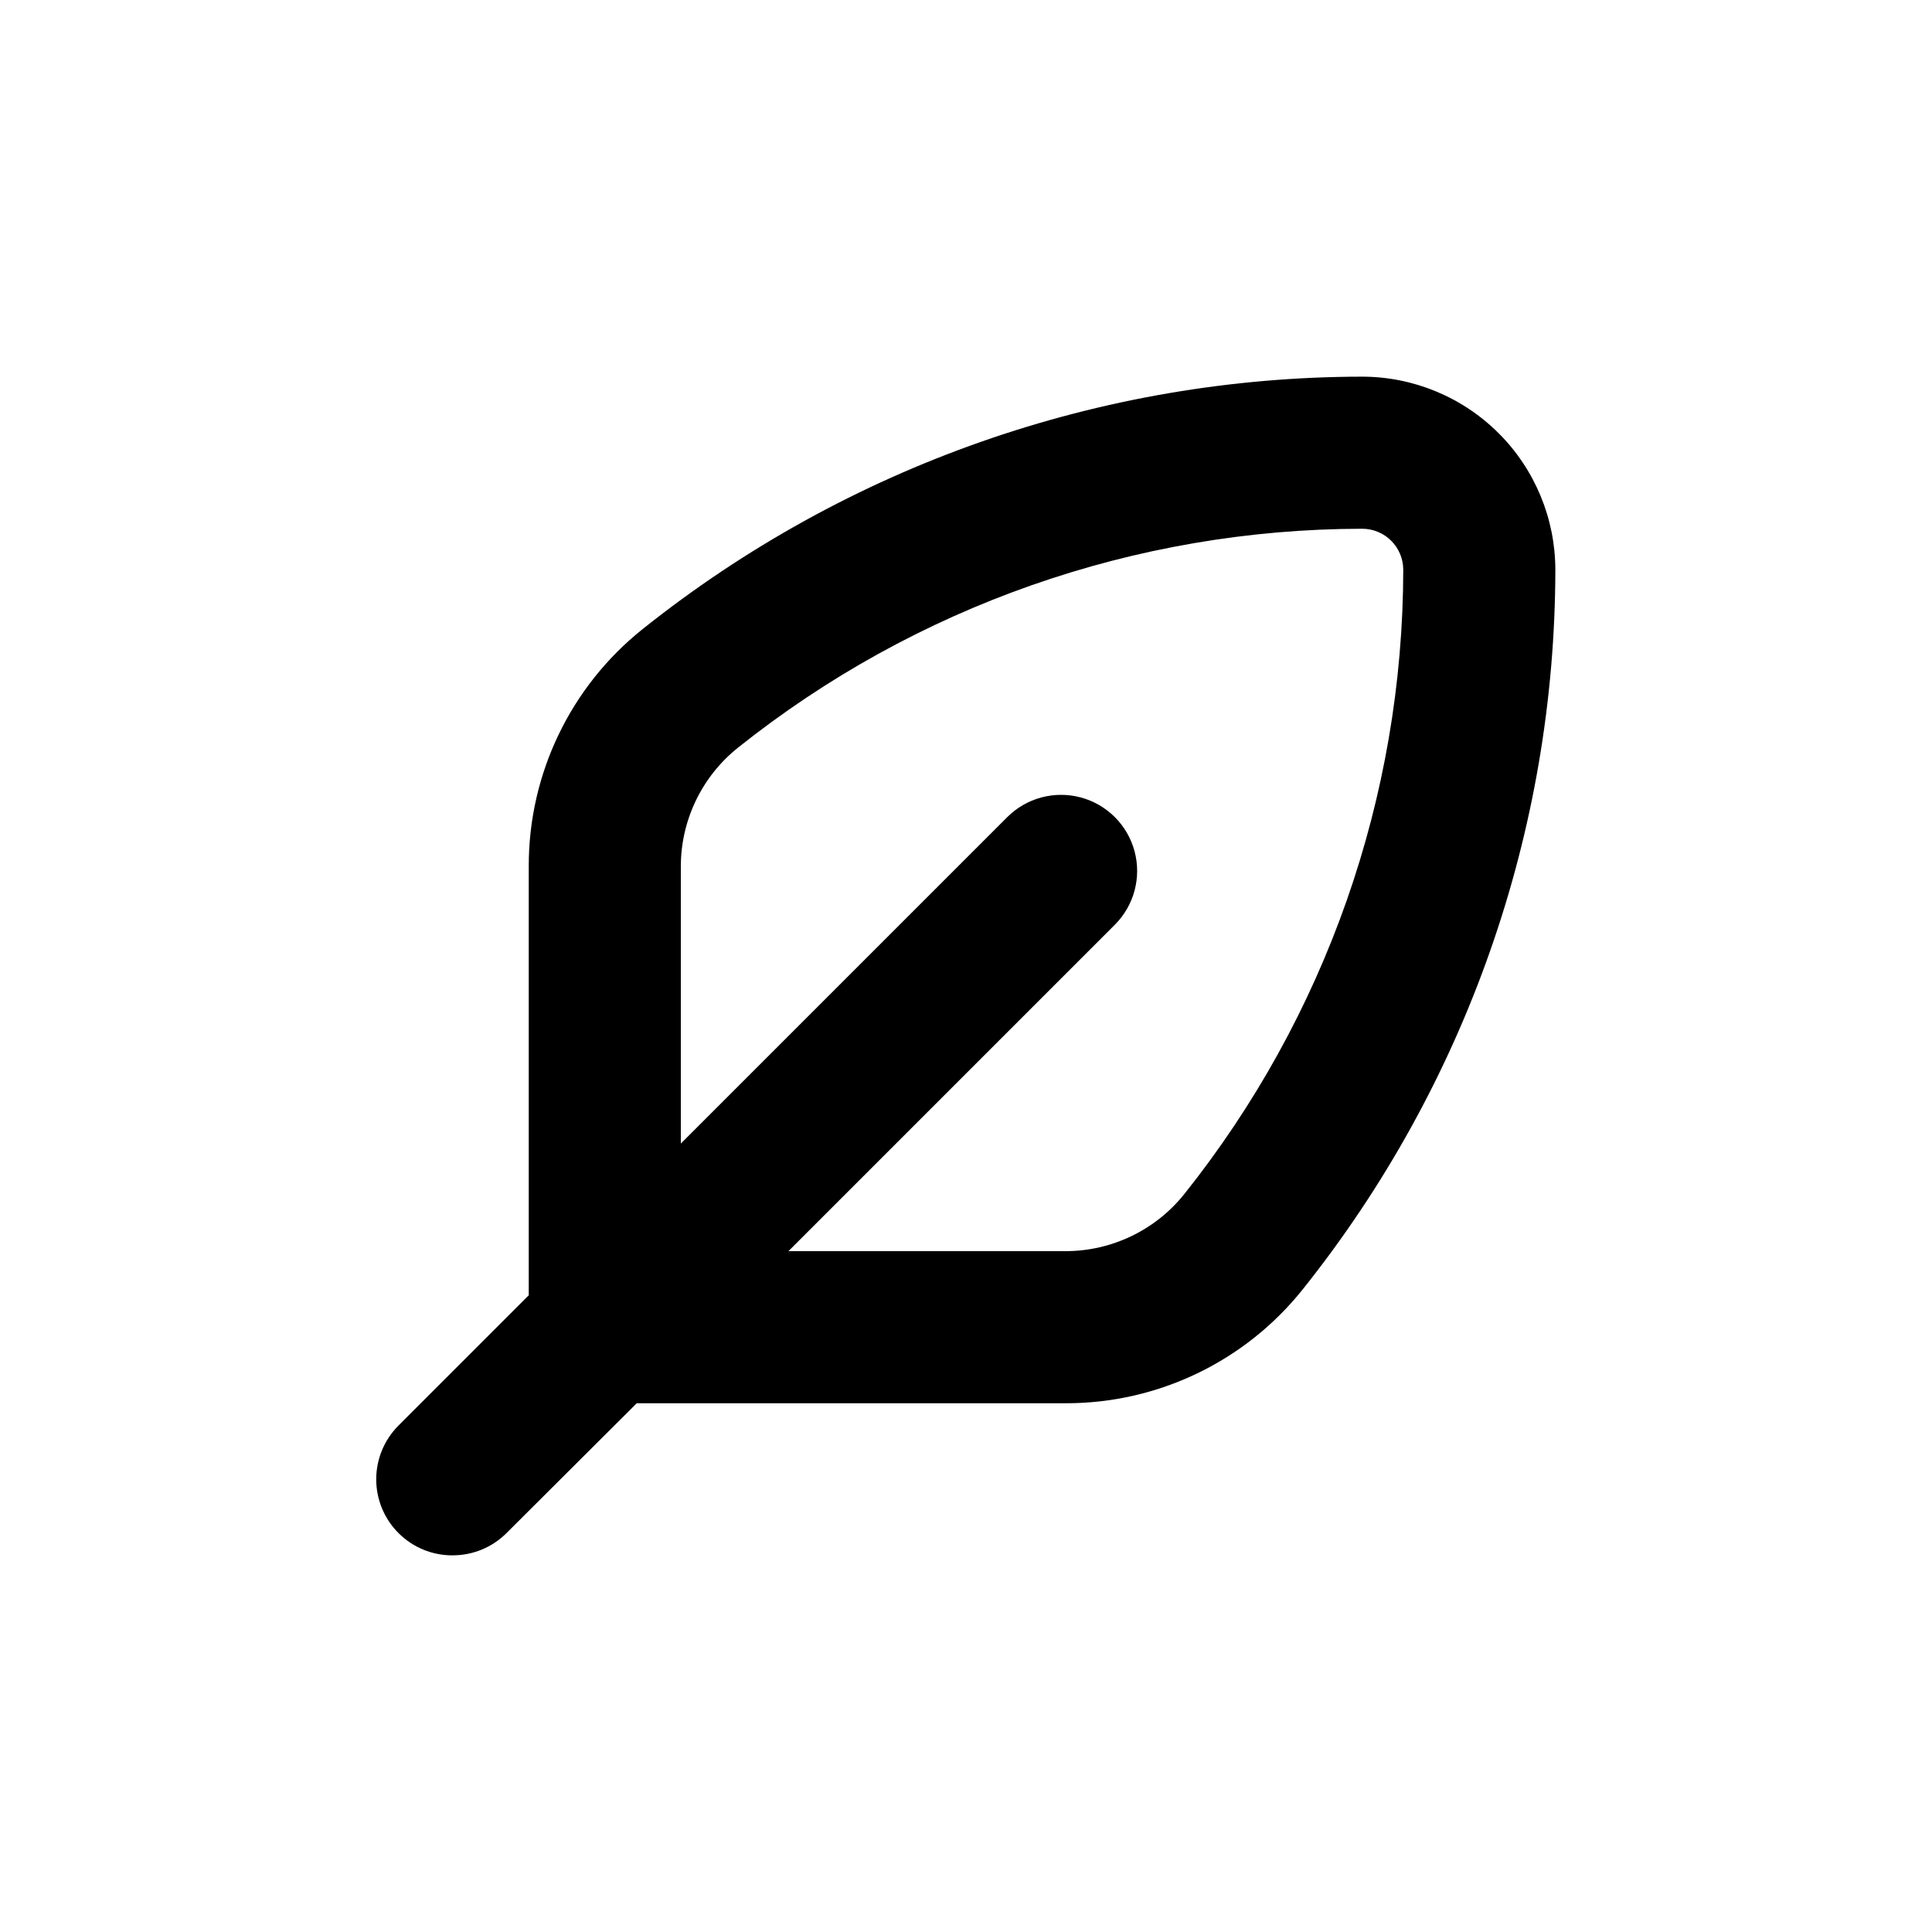 <?xml version="1.0" encoding="UTF-8"?>
<!-- Uploaded to: SVG Repo, www.svgrepo.com, Generator: SVG Repo Mixer Tools -->
<svg fill="#000000" width="800px" height="800px" version="1.1" viewBox="144 144 512 512" xmlns="http://www.w3.org/2000/svg">
 <path d="m263.97 556.18c5.348 0.004 10.477-2.117 14.258-5.894l34.512-34.41h113.61c24.492 0.059 47.664-11.074 62.926-30.23 43.234-54.16 66.82-121.39 66.906-190.69-0.027-13.562-5.43-26.562-15.023-36.145-9.598-9.586-22.602-14.977-36.164-14.992-69.281 0.082-136.48 23.652-190.64 66.855-19.156 15.262-30.289 38.438-30.23 62.926v112.05 1.613l-34.512 34.512h0.004c-3.793 3.789-5.922 8.93-5.914 14.289 0.008 5.359 2.152 10.496 5.957 14.27 3.805 3.777 8.953 5.883 14.312 5.852zm60.457-182.53c-0.008-12.246 5.555-23.832 15.117-31.488 46.996-37.5 105.32-57.961 165.45-58.039 5.992 0 10.855 4.844 10.883 10.832-0.07 60.145-20.531 118.49-58.039 165.5-7.656 9.559-19.242 15.121-31.488 15.113h-73.406l86.504-86.504c5.094-5.094 7.086-12.52 5.219-19.477-1.863-6.957-7.297-12.395-14.258-14.258-6.957-1.863-14.383 0.125-19.477 5.219l-86.504 86.504z"/>
</svg>